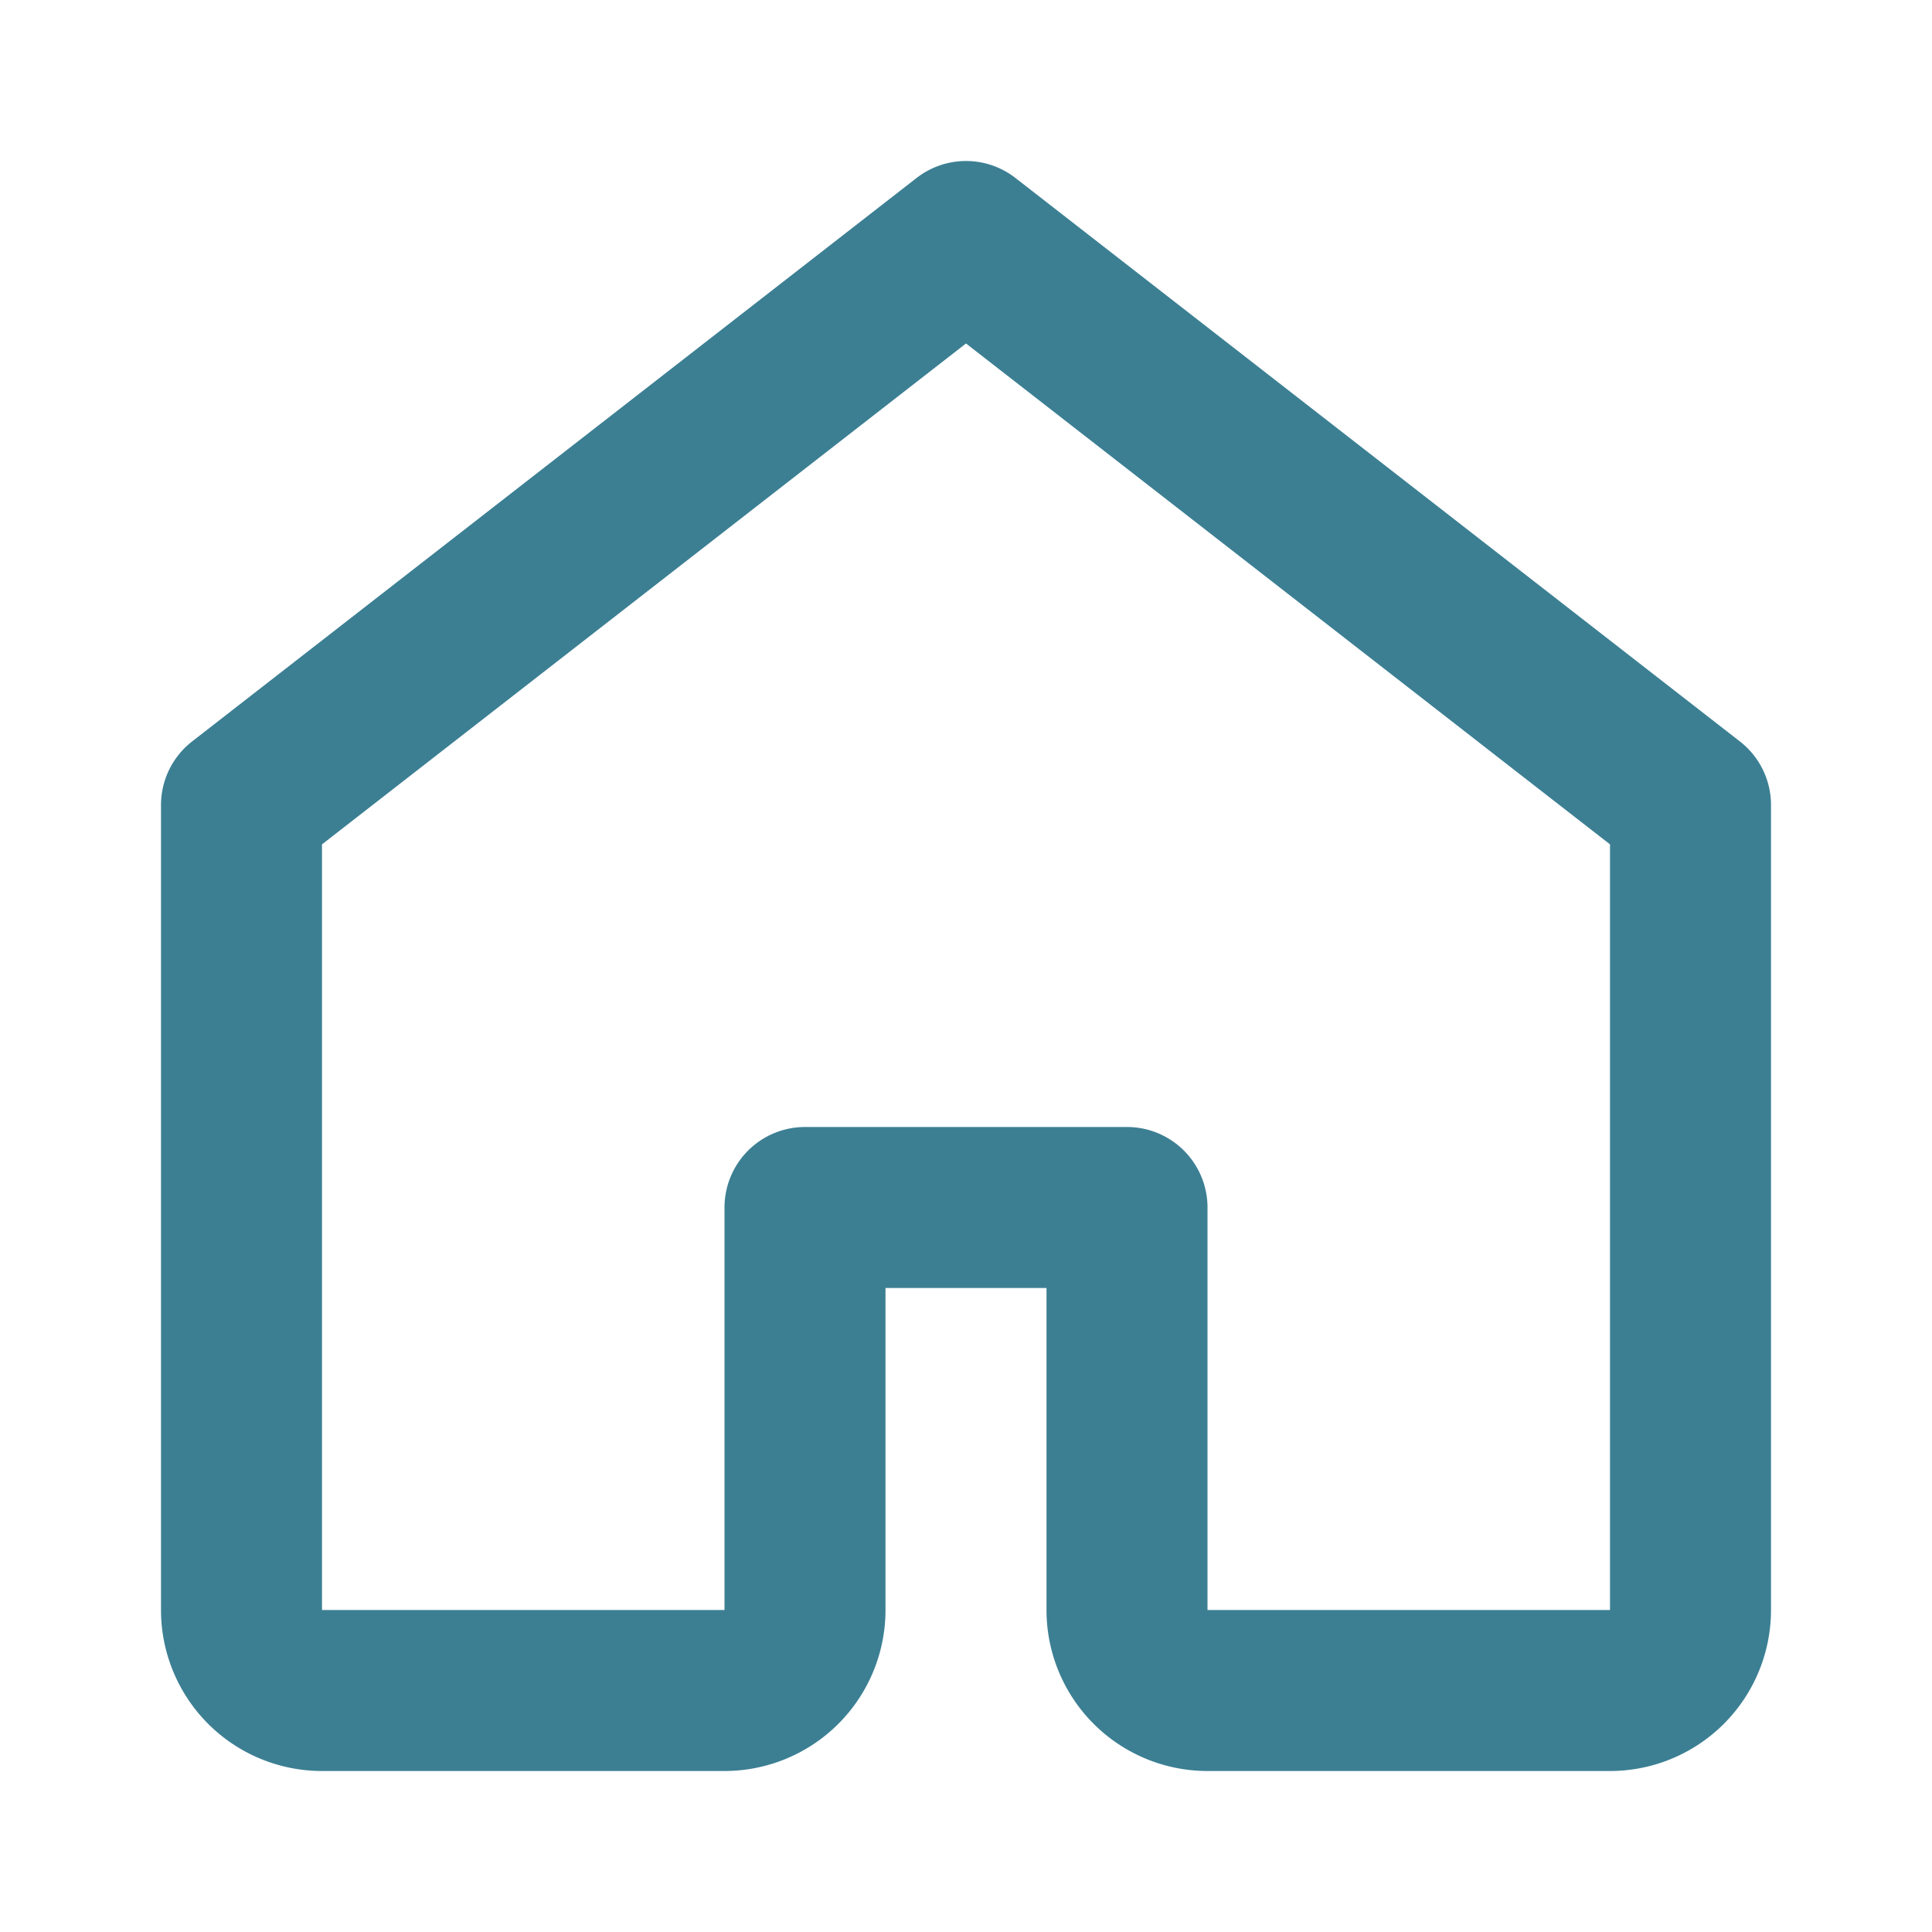 <svg xmlns="http://www.w3.org/2000/svg" viewBox="0 0 24 24" fill="none" stroke="#3C7F93" stroke-width="2" stroke-linecap="round" stroke-linejoin="round">
  <path d="M3 10L12 3L21 10V20a1 1 0 0 1-1 1h-5a1 1 0 0 1-1-1v-5H10v5a1 1 0 0 1-1 1H4a1 1 0 0 1-1-1V10z"/>
</svg>
